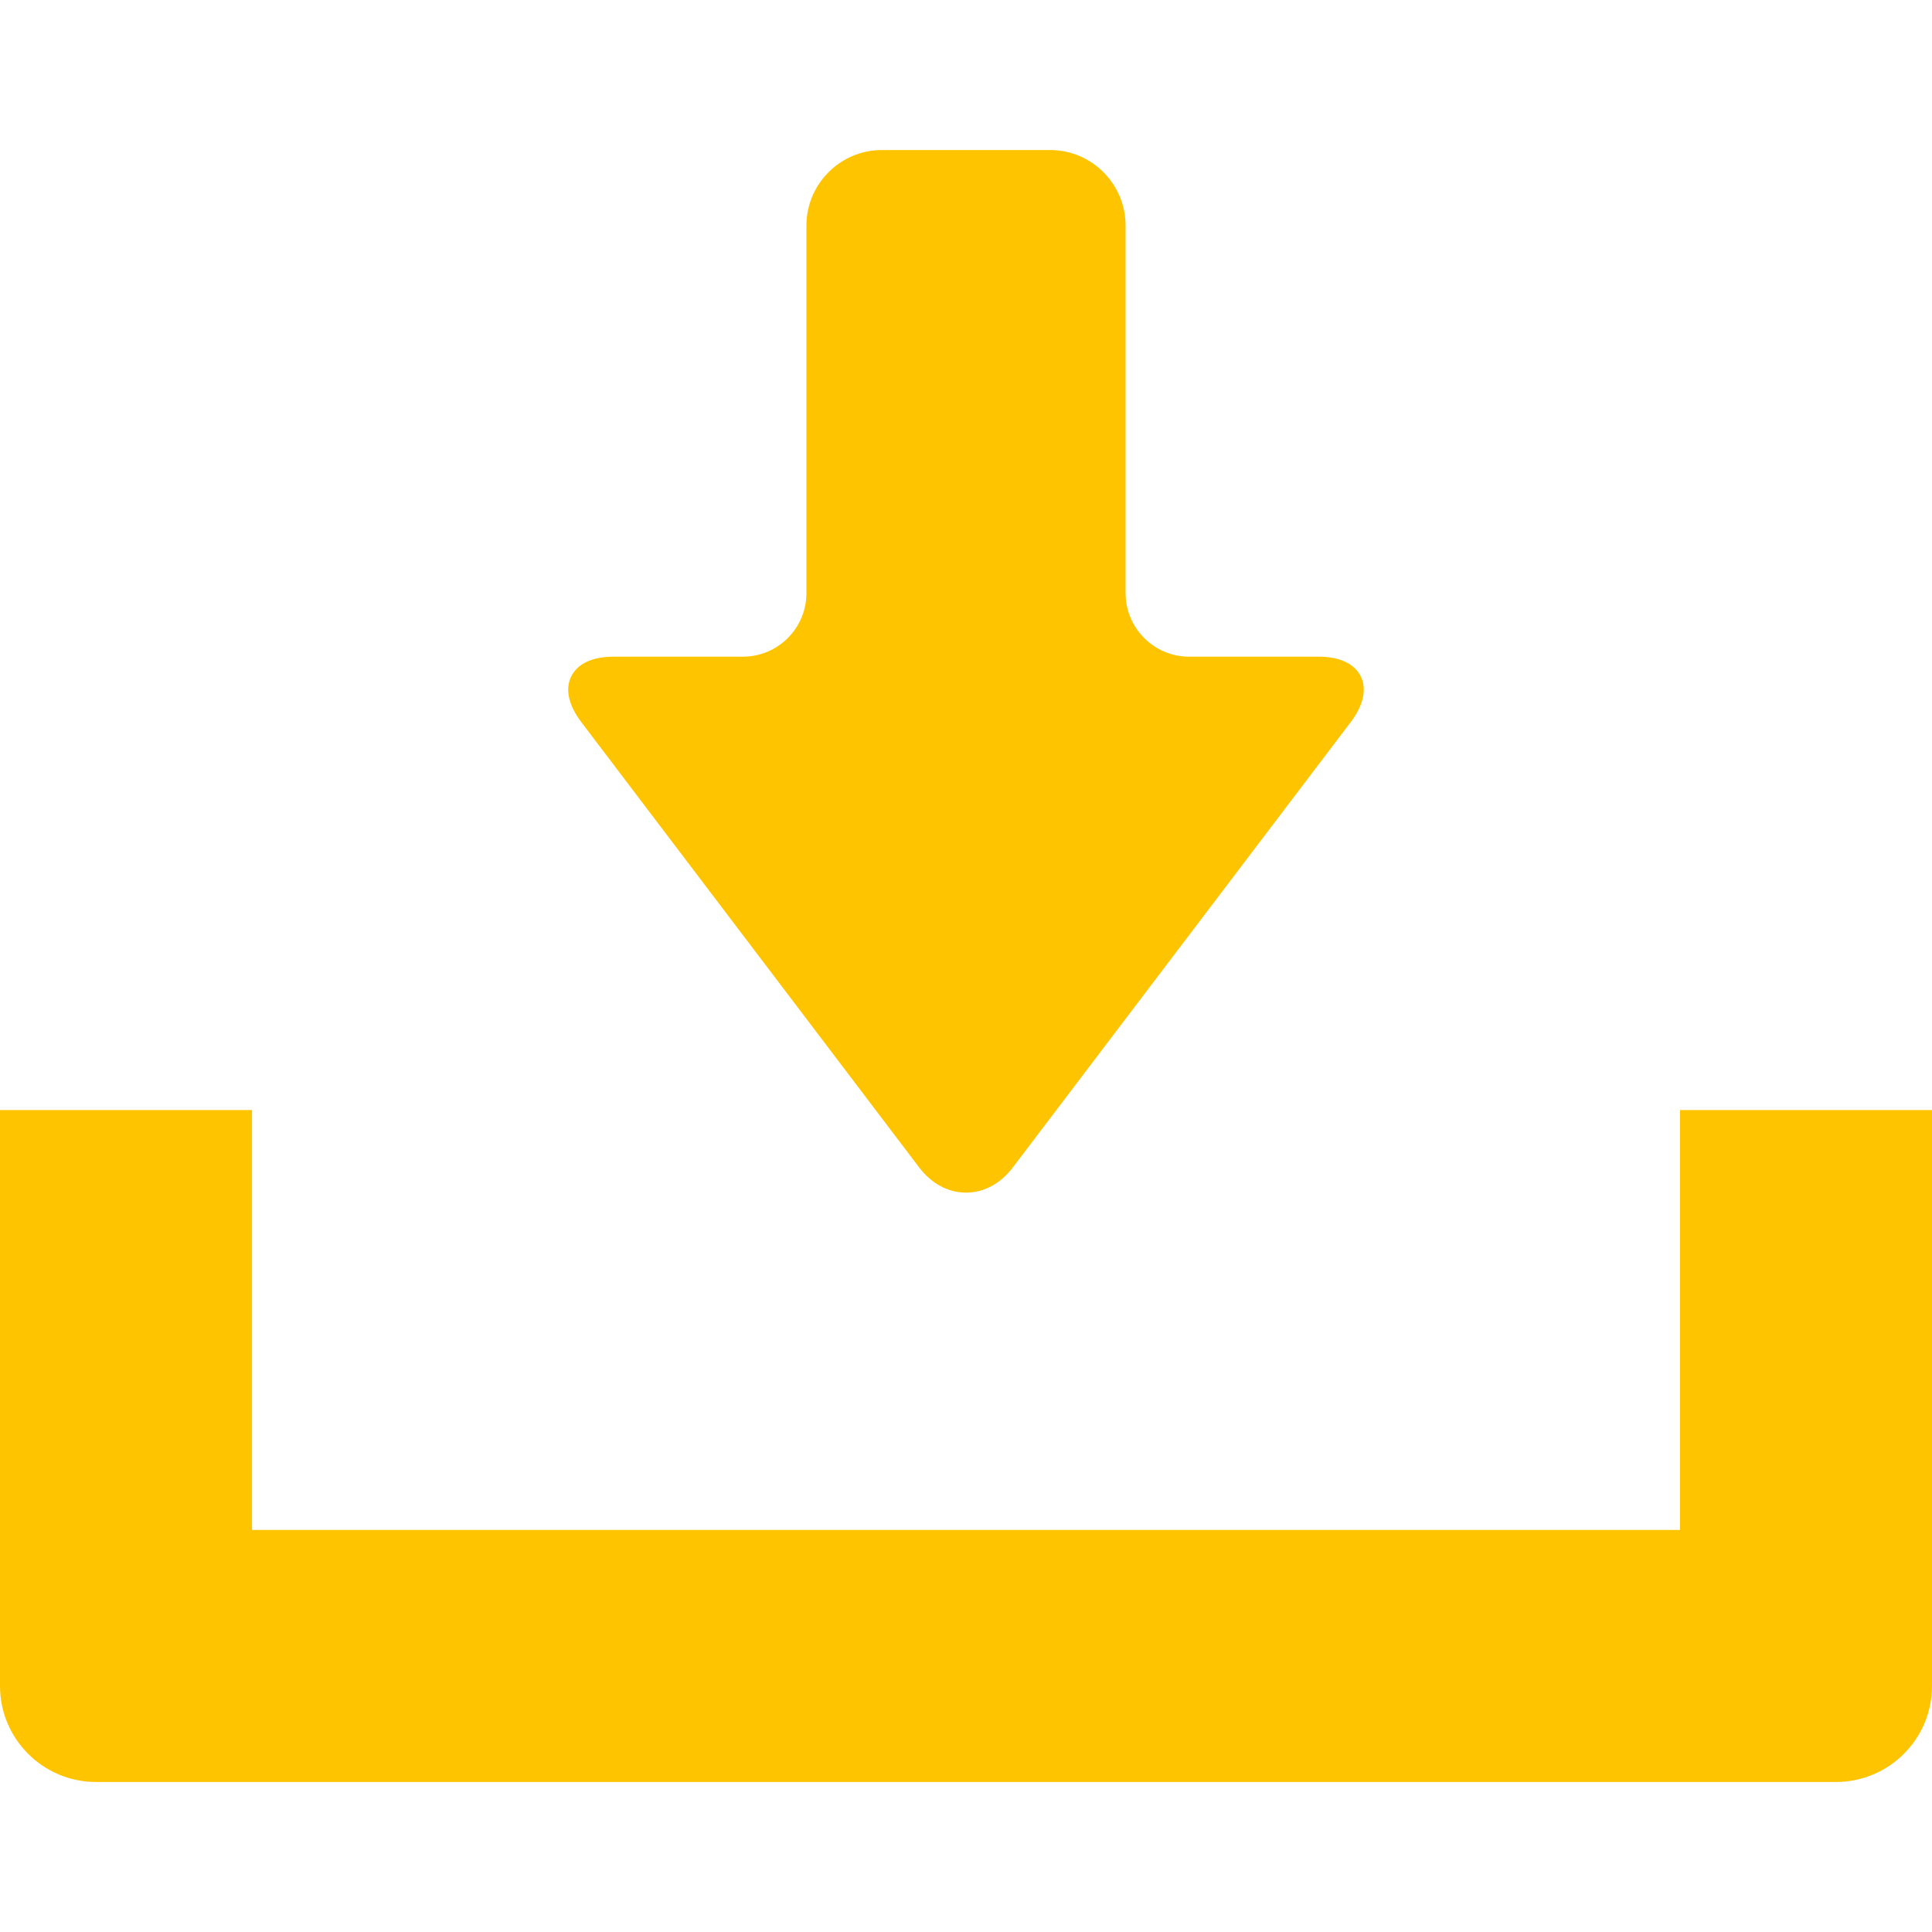 <svg width="20" height="20" viewBox="0 0 20 20" fill="none" xmlns="http://www.w3.org/2000/svg">
<path d="M9.515 12.085C9.643 12.253 9.815 12.346 10 12.346C10.185 12.346 10.357 12.253 10.485 12.085L13.985 7.472C14.115 7.299 14.151 7.132 14.086 7.001C14.021 6.87 13.867 6.798 13.65 6.798H12.31C11.947 6.798 11.652 6.503 11.652 6.14V2.335C11.652 1.904 11.301 1.553 10.87 1.553H9.13C8.699 1.553 8.348 1.904 8.348 2.335V6.14C8.348 6.503 8.053 6.798 7.69 6.798H6.35C6.133 6.798 5.979 6.87 5.914 7.001C5.848 7.132 5.885 7.299 6.015 7.472L9.515 12.085Z" fill="#FFC400"/>
<path d="M17.391 11.491V15.838H2.609V11.491H0V17.453C0 18.002 0.446 18.447 0.994 18.447H19.006C19.554 18.447 20 18.002 20 17.453V11.491H17.391Z" fill="#FFC400"/>
</svg>
